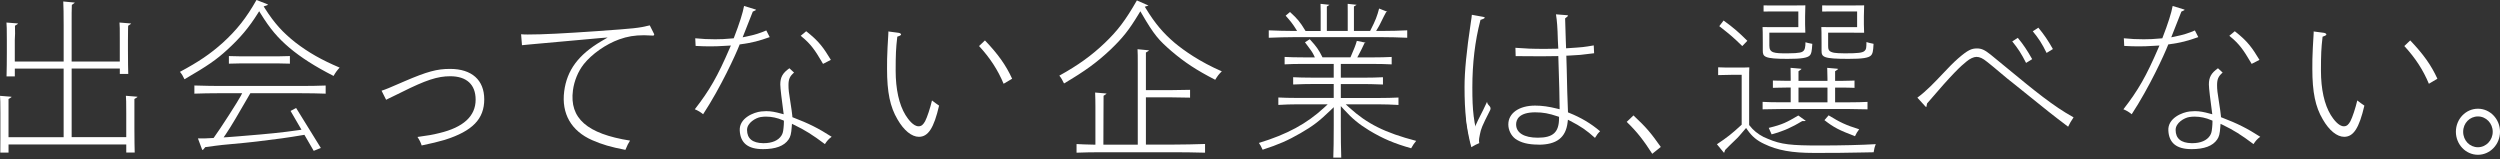 <svg fill="none" height="51" viewBox="0 0 802 51" width="802" xmlns="http://www.w3.org/2000/svg" xmlns:xlink="http://www.w3.org/1999/xlink"><rect x="0" y="0" width="802" height="51" fill="#333333" stroke="none"/><clipPath id="a"><path d="m0 0h802v51h-802z"/></clipPath><g clip-path="url(#a)" fill="#fff"><path d="m187.257 20.599c2.637-3.296 7.097-6.419 11.357-7.959 2.637-.945 4.96-1.335 8.014-1.335.616 0 2.053.07 2.874.115.27.013.456-.268.334-.511l-1.386-2.772c-3.465.869-5.139 1.009-16.342 1.801-11.145.792-17.959 1.131-22.784 1.131-.757 0-1.495-.006-2.156-.083l.282 3.513c.757-.102 1.155-.141 2.625-.256.455-.045 9.63-.869 9.63-.869 3.337-.307 6.263-.581 12.794-1.156l2.439-.192-1.784 1.048-.315.185c-7.314 4.337-10.971 9.281-11.844 16.026-.93 7.16 2.259 12.73 8.983 15.675 3.157 1.386 5.973 2.216 10.651 3.111.564-1.38.969-2.191 1.488-2.97-13.82-2.184-19.479-7.167-18.318-16.109.398-3.047 1.655-6.106 3.465-8.399z"/><path d="m296.753 38.924c-.551.977-1.097 1.591-2.078 1.591-1.688 0-3.35-2.261-4.19-3.609-2.066-3.373-3.157-8.297-3.157-14.244 0-5.123.103-7.301.494-10.609l.032-.287.27-.096c.936-.326.936-.505.936-.639 0-.185-.308-.428-.795-.505l-3.285-.434c.006.096.012.204.012.319 0 .236-.019.53-.045.945l-.064 1.086c0 .115-.013.339-.038.664-.039.492-.09 1.22-.122 2.133-.161 2.696-.161 4.816-.161 6.86 0 7.486.969 12.174 3.356 16.205 2.047 3.551 4.549 5.583 6.866 5.583 2.977 0 4.805-2.811 6.474-10.009-.899-.613-1.309-.901-2.278-1.654-.571 2.453-1.534 5.372-2.22 6.7z"/><path d="m314.078 14.768c3.523 3.813 6.044 7.678 7.879 12.104l2.734-1.616c-1.957-4.299-4.524-7.908-8.72-12.289l-1.886 1.801z"/><path d="m794.925 34.875c-3.901 0-7.077 3.315-7.077 7.39 0 4.075 3.176 7.39 7.077 7.39s7.077-3.315 7.077-7.39c0-4.075-3.176-7.39-7.077-7.39zm0 12.36c-2.657 0-4.742-2.178-4.742-4.963 0-2.785 2.124-4.918 4.742-4.918s4.741 2.204 4.741 4.918c0 2.715-2.123 4.963-4.741 4.963z"/><path d="m40.506 48.953v-2.619h-37.766v2.619h-2.643c.032-1.354.032-2.6.026-4.644v-8.016c0-3.737-.038-4.49-.122-5.551l3.394.275c.18.013.295.045.359.064-.077.077-.263.249-.719.505l-.302.172v12.251h17.683v-22.004h-15.662v2.504h-2.656c.064-2.427.096-4.918.096-7.595v-4.037c0-3.743-.038-4.561-.122-5.646l3.394.275c.154.013.269.038.34.064-.083.096-.269.262-.699.505l-.314.179.013.358c.077 1.852.019 2.791-.026 3.481-.019.3-.032.543-.032.786v6.854h15.675v-11.561c0-3.641-.038-6.01-.128-7.697l3.394.326c.16.013.263.032.34.051-.167.153-.565.428-.732.543l-.244.166-.013.294c-.058 1.297-.058 2.766-.058 6.317v11.561h15.45v-6.854c0-3.749 0-4.561-.096-5.646l3.375.275c.173.013.295.038.379.064-.09.096-.289.262-.699.511l-.27.166-.032.715c-.026.549-.038 1.852-.038 3.909v3.309c0 3.641.058 6.215.096 7.537h-2.708v-1.725h-15.45v22.005h17.516v-7.716c0-3.737-.038-4.484-.116-5.551l3.394.275c.18.013.295.045.359.064-.077.077-.263.249-.719.505l-.301.172v9.6c0 3.615.058 6.24.096 7.595h-2.708z"/><path d="m135.273 46.666c-.359-1.092-.738-1.801-1.347-2.727 3.561-.492 4.806-.696 7-1.246 7.732-1.833 11.658-5.442 11.658-10.718 0-4.848-2.893-7.518-8.155-7.518-4.068 0-7.84 1.239-15.54 5.091l-2.092 1.022c-.981.479-1.668.818-2.335 1.131-.225.109-.391.192-.597.307l-1.463-2.913c1.54-.498 2.496-.913 6.16-2.504l1.283-.556c7.206-3.085 10.324-3.935 14.527-3.935 6.974 0 10.971 3.564 10.971 9.773 0 6.209-3.67 10.156-12.672 12.992-1.86.562-4.485 1.194-7.404 1.795z"/><path d="m386.594 48.984c-3.074-.102-7.52-.147-10.536-.147h-22.835c-3.035 0-5.313.058-7.867.147v-2.772c1.765.089 2.772.141 5.448.192l.603.013v-12.251c0-1.903-.032-2.766-.071-3.858-.006-.198-.012-.402-.019-.62l3.304.281c.174.013.296.038.385.064-.089.096-.288.262-.699.511l-.282.172v.332c0 1.118-.013 3.251-.026 5.659-.013 3.117-.032 6.694-.032 9.108v.588h11.03v-26.092c0-2.236 0-3.04-.077-4.522l3.285.319c.199.019.327.038.41.064-.083.096-.269.262-.705.505l-.302.172v12.066h8.104c1.905 0 4.388-.045 6.063-.096v2.51c-1.687-.045-4.337-.096-6.063-.096h-8.104v15.157h8.437c3.318 0 7.655-.096 10.536-.198v2.785zm-45.254-22.215c-.501-1.079-.969-1.852-1.508-2.504 5.98-3.296 10.369-6.458 14.584-10.488 4.139-3.954 6.686-7.32 10.298-13.643l2.92 1.284c.308.128.641.268.802.358-.103.038-.251.089-.462.153l-.725.224.397.645c2.869 4.682 5.441 7.748 9.182 10.941 3.009 2.498 8.033 6.062 15.13 9.147-.943.907-1.316 1.393-2.118 2.708-6.031-3.104-9.746-5.544-14.026-9.185-4.087-3.532-5.55-5.167-9.489-11.932l-.501-.862-.519.856c-3.157 5.218-5.14 7.716-9.24 11.625-4.344 4.05-7.975 6.694-14.719 10.673z"/><path d="m471.999 47.215c-1.578-5.934-2.175-11.274-2.175-19.334 0-4.969.635-11.523 2.009-20.625.218-1.354.269-1.846.333-2.51l3.67.664c.34.064.456.166.462.192 0 .128 0 .345-1.039.671l-.315.096-.083.319c-1.681 6.477-2.534 13.662-2.534 21.359s.397 10.999 2.232 17.853c-.988.403-1.732.805-2.566 1.316zm21.565-.824c-3.323 0-5.697-.6-7.481-1.891-1.36-1.054-2.214-2.817-2.214-4.586 0-3.609 3.446-6.036 8.579-6.036 2.22 0 4.357.294 7.128.984l.745.185v-.766c-.064-5.065-.064-5.161-.398-15.713l-.019-.581-.584.013c-3.016.058-3.779.058-4.742.058l-8.354-.051-.077-2.67c3.343.249 5.242.345 9.548.345 1.405 0 1.745 0 3.599-.058l.61-.019-.039-.607c-.032-.581-.045-.862-.064-1.258l-.045-.965c-.103-3.915-.257-6.068-.603-8.176l3.49.275c.193.019.405.096.405.192-.045.128-.533.505-.719.645l-.231.179v.294c0 .958.077 3.117.205 6.7l.097 2.612.609-.038c4.767-.313 5.037-.332 8.264-.894l.116 2.517c-4.267.562-4.954.594-7.822.735l-1.09.051.128 4.311c0 .862.058 3.238.167 7.237.025 1.048.057 1.661.083 2.274.026.626.058 1.252.084 2.35l.07 2.006.359.147c3.869 1.558 6.962 3.398 9.946 5.915-.636.588-1.046 1.118-1.643 2.127-2.701-2.44-4.581-3.717-7.918-5.436l-.763-.39-.103.85c-.571 4.886-3.535 7.16-9.31 7.16zm-1.007-10.36c-5.383 0-6.185 2.427-6.185 3.877 0 2.708 2.541 4.267 6.968 4.267 4.895 0 6.801-1.757 6.801-6.272v-.422l-.404-.134c-2.862-.971-4.742-1.309-7.18-1.309z"/><path d="m530.041 49.336c-2.663-4.126-4.773-6.962-8.193-10.233l2.168-2.076c4.28 4.024 5.499 5.512 8.771 10.118l-2.739 2.191z"/><path d="m645.534 13.286c1.937 2.402 2.868 3.852 4.427 6.898l1.963-1.207c-1.674-2.964-2.823-4.663-4.613-6.841l-1.784 1.15z"/><path d="m653.901 8.878-1.784 1.15c1.931 2.389 2.9 3.833 4.427 6.949l2.028-1.239c-1.611-2.849-2.81-4.605-4.665-6.86z"/><path d="m663.456 40.649c-4.652-3.481-8.136-6.298-11.819-9.281-1.758-1.418-3.529-2.855-5.46-4.388-1.925-1.501-2.066-1.622-5.608-4.599l-.809-.683c-.301-.268-.673-.562-1.103-.901-.366-.287-.783-.613-1.245-.996-1.322-1.086-2.329-1.552-3.369-1.552-.866 0-2.104.569-3.156 1.456-1.88 1.507-4.408 3.794-12.602 13.394l-.077.089-.026.115c-.032.153-.057.3-.083.434-.038.224-.09.485-.135.62-.122-.038-.263-.147-.41-.326l-2.464-2.702c2.861-2.089 5.531-4.912 8.123-7.652 1.732-1.833 3.368-3.558 4.921-4.905 3.157-2.74 4.337-3.232 6.076-3.232 1.45 0 2.471.46 4.357 1.961 2.034 1.654 3.946 3.232 5.768 4.733 8.033 6.617 14.411 11.874 20.866 15.413-.841 1.226-1.213 1.91-1.745 2.996z"/><path d="m97.642 43.249-.404.07c-4.851.824-8.303 1.303-14.789 2.07-.43.045-.776.083-1.136.128-1.335.153-2.842.326-10.035.984-1.418.141-1.688.185-2.124.256-.423.07-1.007.166-3.067.415l-.25.032-.154.204c-.372.498-.59.677-.686.741-.064-.058-.167-.179-.237-.37l-1.264-3.379h.988c.282 0 1.065.006 1.065.006.494 0 1.001-.019 2.688-.128l.276-.019.167-.217c1.822-2.44 7.841-11.829 8.572-13.286l.43-.856h-7.302c-2.778 0-5.839.058-8.02.141v-2.619l.969.025c2.117.058 4.748.128 7.058.128h26.121c2.926 0 5.665-.051 7.969-.141v2.612c-2.368-.089-5.172-.141-7.969-.141h-16.188l-.173.281c-.199.332-.661 1.131-1.277 2.197-1.796 3.117-4.806 8.335-6.442 10.692l-.693.996 1.219-.07c1.174-.07 2.233-.16 3.356-.256.712-.064 1.456-.128 2.297-.192 7.167-.581 11.806-1.022 17.241-1.814l.866-.128-3.497-6.023 1.777-.952 7.936 12.832-2.29.92-2.984-5.142z"/><path d="m73.43 17.98.481.019c1.027.038 1.835.07 3.067.07h12.473c1.302 0 2.124-.032 3.163-.077l.385-.013v2.446l-.398-.013c-1.04-.038-1.854-.07-3.15-.07h-12.473c-1.226 0-2.028.032-3.054.07l-.494.019v-2.446z"/><path d="m59.183 25.428c-.462-.984-.808-1.603-1.456-2.382 6.018-3.219 9.785-5.781 13.724-9.313 4.511-4.107 7.571-7.984 10.831-13.733l2.99 1.15c.43.153.686.3.686.396 0 .013-.128.102-.654.275l-.719.236.404.639c3.009 4.72 5.672 7.684 9.81 10.948 4.183 3.206 8.328 5.57 14.16 8.042-.737.786-1.296 1.52-1.95 2.676-6.006-3.072-10.382-5.87-14.142-9.019-3.792-3.219-6.205-6.081-9.22-10.935l-.5-.811-.507.805c-2.778 4.426-5.589 7.767-9.689 11.516-3.542 3.257-6.307 5.174-13.763 9.504z"/><path d="m225.564 36.657c-.86-.703-1.547-1.137-2.669-1.603 4.76-6.113 7.34-10.648 11.189-19.577l.379-.875-1.803.102c-2.278.128-3.041.172-4.902.172-1.572 0-2.631-.045-4.6-.141l-.122-2.453c2.31.23 4.106.319 6.384.319 1.893 0 3.093-.058 5.588-.281l.366-.032.135-.345c1.681-4.318 2.797-7.831 3.189-10.028l3.522 1.079c.186.064.295.121.353.16-.064.083-.263.211-.84.46l-.231.096-3.26 8.259 1.072-.217c2.932-.594 4.536-1.137 6.512-1.986l1.097 2.14c-3.484 1.233-5.55 1.788-9.29 2.3l-.347.045-.128.326c-1.136 2.925-5.942 13.445-11.601 22.075z"/><path d="m244.723 47.841c-4.767 0-7.192-1.948-7.411-5.959-.224-4.037 4.537-5.876 6.879-6.132.583-.064 1.116-.096 1.636-.096 1.552 0 2.906.281 4.722.773l.86.23-.116-.881c-.481-3.609-.975-7.467-.975-8.68 0-2.306.744-3.666 2.92-5.199l1.494 1.386c-1.398 1.201-1.783 2.14-1.783 4.037 0 1.373.128 2.517.564 5.11.308 1.942.648 4.28.668 4.778l.019.383.359.141c4.947 1.897 7.931 3.385 12.242 6.145-.93.671-1.501 1.303-2.168 2.35-3.959-2.97-6.397-4.497-9.779-6.125l-.789-.383-.064.869c-.18 2.51-.417 3.245-1.033 4.177-1.431 2.07-4.132 3.079-8.238 3.079zm1.084-10.431c-.59 0-1.18.045-1.758.134-1.584.243-4.408 1.84-4.395 4.158.013 2.74 1.739 4.165 5.12 4.228h.238c2.656 0 4.664-.862 5.665-2.427.417-.69.552-1.175.681-2.472.07-.613.115-1.412.115-1.929v-.39l-.359-.153c-1.758-.76-3.548-1.143-5.313-1.143z"/><path d="m263.677 19.884c-2.098-3.507-3.407-5.697-6.814-8.399l1.758-1.469c4.222 3.289 5.589 5.378 7.918 9.185l-2.509 1.29-.365-.607z"/><path d="m683.857 36.657c-.86-.703-1.547-1.137-2.669-1.603 4.76-6.113 7.34-10.648 11.189-19.577l.379-.875-1.803.102c-2.278.128-3.041.172-4.902.172-1.572 0-2.631-.045-4.6-.141l-.122-2.453c2.309.23 4.106.319 6.384.319 1.893 0 3.092-.058 5.588-.281l.366-.032.135-.345c1.681-4.318 2.797-7.831 3.189-10.028l3.522 1.079c.186.064.295.121.353.16-.064.083-.263.211-.84.46l-.231.096-3.26 8.259 1.072-.217c2.932-.594 4.536-1.137 6.512-1.986l1.097 2.14c-3.484 1.233-5.55 1.788-9.29 2.3l-.347.045-.128.326c-1.136 2.925-5.942 13.445-11.601 22.075z"/><path d="m703.016 47.841c-4.767 0-7.193-1.948-7.411-5.959-.224-4.037 4.537-5.876 6.879-6.132.583-.064 1.116-.096 1.636-.096 1.552 0 2.906.281 4.722.773l.86.23-.116-.881c-.481-3.609-.975-7.467-.975-8.68 0-2.306.744-3.666 2.919-5.199l1.495 1.386c-1.398 1.201-1.783 2.14-1.783 4.037 0 1.373.128 2.517.564 5.11.308 1.942.648 4.28.668 4.778l.019.383.359.141c4.947 1.897 7.931 3.385 12.242 6.145-.93.671-1.501 1.303-2.168 2.35-3.959-2.97-6.397-4.497-9.779-6.125l-.789-.383-.064.869c-.18 2.51-.417 3.245-1.033 4.177-1.431 2.07-4.132 3.079-8.238 3.079zm1.078-10.431c-.59 0-1.181.045-1.758.134-1.585.243-4.408 1.84-4.395 4.158.013 2.74 1.739 4.165 5.12 4.228h.237c2.657 0 4.665-.862 5.666-2.427.417-.69.552-1.175.68-2.472.071-.613.116-1.412.116-1.929v-.39l-.36-.153c-1.758-.76-3.548-1.143-5.312-1.143z"/><path d="m721.972 19.884c-2.098-3.507-3.407-5.697-6.808-8.399l1.758-1.469c4.222 3.289 5.589 5.378 7.918 9.185l-2.509 1.29-.366-.607z"/><path d="m427.724 50.549c.09-2.197.141-5.87.141-10.258v-5.902l-1.007.971c-3.645 3.519-5.724 5.104-9.67 7.371-4.067 2.344-6.968 3.615-12.139 5.301-.533-1.15-.744-1.539-1.194-2.178 9.073-2.759 15.38-6.183 20.969-11.363l1.103-1.022h-9.893c-2.246 0-3.587.07-5.14.153-.257.013-.52.025-.802.038v-2.382c1.963.089 3.317.141 5.935.141h11.832v-4.465h-7.02c-1.886 0-3.092.045-4.376.096-.513.019-1.039.038-1.616.058v-2.338c1.969.089 3.323.141 5.992.141h7.02v-4.407h-9.817c-2.631 0-3.927.045-5.935.141v-2.382c2.008.096 3.298.141 5.935.141h3.766l-.404-.843c-.411-.856-1.136-1.82-1.976-2.932-.25-.332-.514-.683-.789-1.054l1.52-.99.321.345c1.758 1.897 2.599 3.098 3.619 5.148l.16.326h8.964l.205-.479c.802-1.859 1.45-3.366 1.848-4.81l2.849.581c-.045.013-.385.109-.385.109l-.116.249c-.487 1.054-1.033 2.204-1.732 3.487l-.475.869h5.043c2.329 0 3.876-.045 5.993-.141v2.382c-2.124-.096-3.67-.141-5.993-.141h-10.324v4.407h7.584c2.298 0 3.78-.045 5.936-.141v2.338c-.636-.019-1.22-.038-1.791-.058-1.289-.045-2.508-.089-4.145-.089h-7.584v4.465h12.506c2.297 0 3.747-.045 5.993-.141v2.382l-.873-.045c-1.662-.083-3.093-.153-5.12-.153h-10.921l1.13 1.028c5.716 5.206 11.408 8.061 21.462 10.693-.667.786-1.04 1.354-1.611 2.37-5.396-1.52-9.079-3.085-13.442-5.71-3.375-2.076-5.421-3.762-8.091-6.688l-1.033-1.131v6.26c0 3.315.039 7.805.142 10.258h-2.56zm-20.712-40.815h.02c2.579.102 5.011.198 8.013.198h1.066l-.565-.901c-.873-1.399-1.617-2.331-3.112-4.005l1.399-1.175c2.464 2.261 3.163 3.117 4.812 5.806l.173.281h4.851v-6.157c0-.37-.013-.964-.026-1.565-.006-.339-.013-.677-.019-.984l2.611.281c.116.006.199.019.27.032-.09.083-.257.204-.552.37l-.301.172v7.844h6.698v-6.151c0-1.009 0-1.859-.019-2.549l2.586.275c.121.006.211.019.288.032-.102.083-.276.204-.564.37l-.302.172v7.844h5.191l.167-.319c1.565-3.034 2.123-4.522 2.72-6.866l2.624 1.041c-.051.019-.378.128-.378.128l-.18.332c-.327.6-.609 1.124-1.553 3.053-.23.505-.513 1.022-.943 1.744l-.532.894h1.816c3.169 0 5.473-.089 7.911-.192l.256-.013v2.389l-.5-.019c-2.515-.096-4.69-.179-7.674-.179h-7.918-20.102c-2.855 0-5.357.096-8.014.192h-.211v-2.382z"/><path d="m581.966 49.061c-7.142 0-11.781-.837-16.015-2.893-2.329-1.079-3.927-2.414-5.364-4.484l-.443-.632-.501.588c-1.835 2.152-1.944 2.268-2.316 2.638l-2.175 2.108c-.122.121-.25.243-.391.383-.34.326-.77.735-1.251 1.258l-.09.096-.039.128c-.128.402-.224.664-.295.779-.038-.038-.122-.109-.25-.262l-2.047-2.497c3.317-2.204 4.793-3.373 7.751-6.1l.192-.172v-15.994h-3.445c-1.027 0-2.509.038-4.107.089v-2.504c2.022.083 2.913.083 4.107.083h2.015c1.745 0 2.855 0 3.881-.064-.057.894-.057 1.999-.057 4.311v14.18l.122.16c1.206 1.546 2.637 2.715 4.504 3.673l1.322.575c4.311 1.878 7.616 2.165 16.733 2.165 6.833 0 13.564-.166 17.946-.434-.359.856-.558 1.616-.686 2.606l-3.433.064c-6.262.115-8.367.153-15.668.153z"/><path d="m558.919 14.78c-2.919-2.849-3.76-3.551-7.372-6.387l1.379-1.808c3.292 2.37 5.069 3.967 7.623 6.509z"/><path d="m573.523 18.887c-7.629 0-8.02-.69-8.02-2.696v-2.619c0-2.983-.032-4.094-.077-4.893.75.026 1.488.026 2.611.026h8.867v-5.02h-9.508c-.52 0-1.123 0-1.643.019v-1.974c.43.019.885.019 1.643.019h8.411c1.482 0 2.355 0 3.35-.032-.045 1.016-.084 2.312-.084 3.564v2.561c0 .843.032 1.865.077 2.638h-11.543v4.152c0 2.363 1.476 2.485 5.736 2.485 4.261 0 4.774-.447 4.999-.62.686-.422.847-1.482.853-2.938.501.172 1.065.3 2.194.505-.154 2.504-.32 3.232-.802 3.717-.757.798-2.739 1.105-7.077 1.105z"/><path d="m565.452 32.678c1.764.089 3.368.134 5.723.134h3.279v-4.727h-1.097c-1.585 0-2.381.026-3.395.058-.359.013-.75.026-1.219.038v-2.35c.366.013.687.019.988.032 1.059.038 1.893.064 3.626.064h1.097v-.588c0-1.558 0-2.338-.039-3.583l3.138.275c.186.013.321.045.404.07-.16.179-.584.466-.744.581l-.257.179v3.072h9.297v-.588c0-1.348-.032-2.102-.07-3.053-.007-.166-.013-.345-.02-.53l3.132.275c.198.019.327.045.417.077-.148.185-.578.46-.738.562l-.27.172v3.085h2.605c1.45 0 1.97-.026 2.689-.058.263-.013.551-.025.93-.038v2.344c-.443-.013-.77-.032-1.065-.038-.706-.032-1.213-.051-2.554-.051h-2.605v4.727h4.729c2.028 0 3.927-.045 5.666-.134v2.389c-1.919-.051-3.799-.096-5.666-.096h-22.258c-1.963 0-3.42.038-5.114.083l-.616.013v-2.395zm11.504.141h9.297v-4.727h-9.297z"/><path d="m593.1 18.887c-8.374 0-8.746-.6-8.746-2.696v-2.619c0-2.919-.032-4.069-.077-4.893.751.026 1.489.026 2.618.026h8.867v-5.02h-9.573c-.551 0-1.148 0-1.642.019v-1.974c.43.019.885.019 1.642.019h8.476c1.482 0 2.355 0 3.35-.032-.045 1.016-.084 2.312-.084 3.564v2.561c0 .85.032 1.871.077 2.651l-11.543-.013v4.152c0 1.048.09 1.763 1.258 2.121.808.326 3.131.358 4.087.358 4.235 0 5.653-.172 6.32-.76.584-.511.597-.965.629-2.861.539.185 1.161.339 2.278.562-.116 2.612-.347 3.258-.815 3.724-.757.798-2.753 1.105-7.129 1.105z"/><path d="m595.085 43.702c-5.12-1.98-6.698-2.734-9.804-5.155l1.335-1.546c3.689 2.242 5.422 3.104 9.81 4.471-.577.728-.956 1.392-1.347 2.229z"/><path d="m568.328 43.089c-.231-.517-.61-1.373-.918-2.063 4.543-1.099 5.833-1.846 9.336-3.884l.16-.089 2.259 1.616c.051.038.09.083.122.121-.077.019-.186.038-.334.038h-.776l-.142.083c-3.111 1.852-5.511 3.028-9.701 4.19z"/><path d="m477.997 34.23c-.34-.511-.892-.779-.944-1.591-2.2 4.778-2.053 3.967-4.016 8.323-.212-1.916-.732-4.931-.732-4.931s-.693.524-1.225.869c-.244.16-.501.262-.764.326.199 3.187 1.072 6.489 1.681 9.479.276-.083.546-.179.815-.256.058-.032.116-.058.174-.089.481-.268.962-.575 1.507-.696-.096-.862.097-1.788.251-2.491.359-1.846.628-2.606 3.278-7.799.161-.351.244-.709-.025-1.143z"/><path d="m753.988 38.924c-.552.977-1.097 1.591-2.079 1.591-1.688 0-3.349-2.261-4.19-3.609-2.066-3.373-3.157-8.297-3.157-14.244 0-5.123.103-7.301.494-10.609l.032-.287.27-.096c.937-.326.937-.505.937-.639 0-.185-.308-.428-.796-.505l-3.285-.434c.006.096.013.204.013.319 0 .236-.02.53-.045.945l-.064 1.086c0 .115-.013.339-.039.664-.038.492-.09 1.22-.122 2.133-.16 2.696-.16 4.816-.16 6.86 0 7.486.969 12.174 3.356 16.205 2.046 3.551 4.549 5.583 6.865 5.583 2.977 0 4.806-2.811 6.474-10.009-.898-.613-1.309-.901-2.278-1.654-.571 2.453-1.533 5.372-2.22 6.7z"/><path d="m771.305 14.768c3.522 3.813 6.044 7.678 7.879 12.104l2.733-1.616c-1.957-4.299-4.523-7.908-8.719-12.289l-1.887 1.801z"/></g></svg>